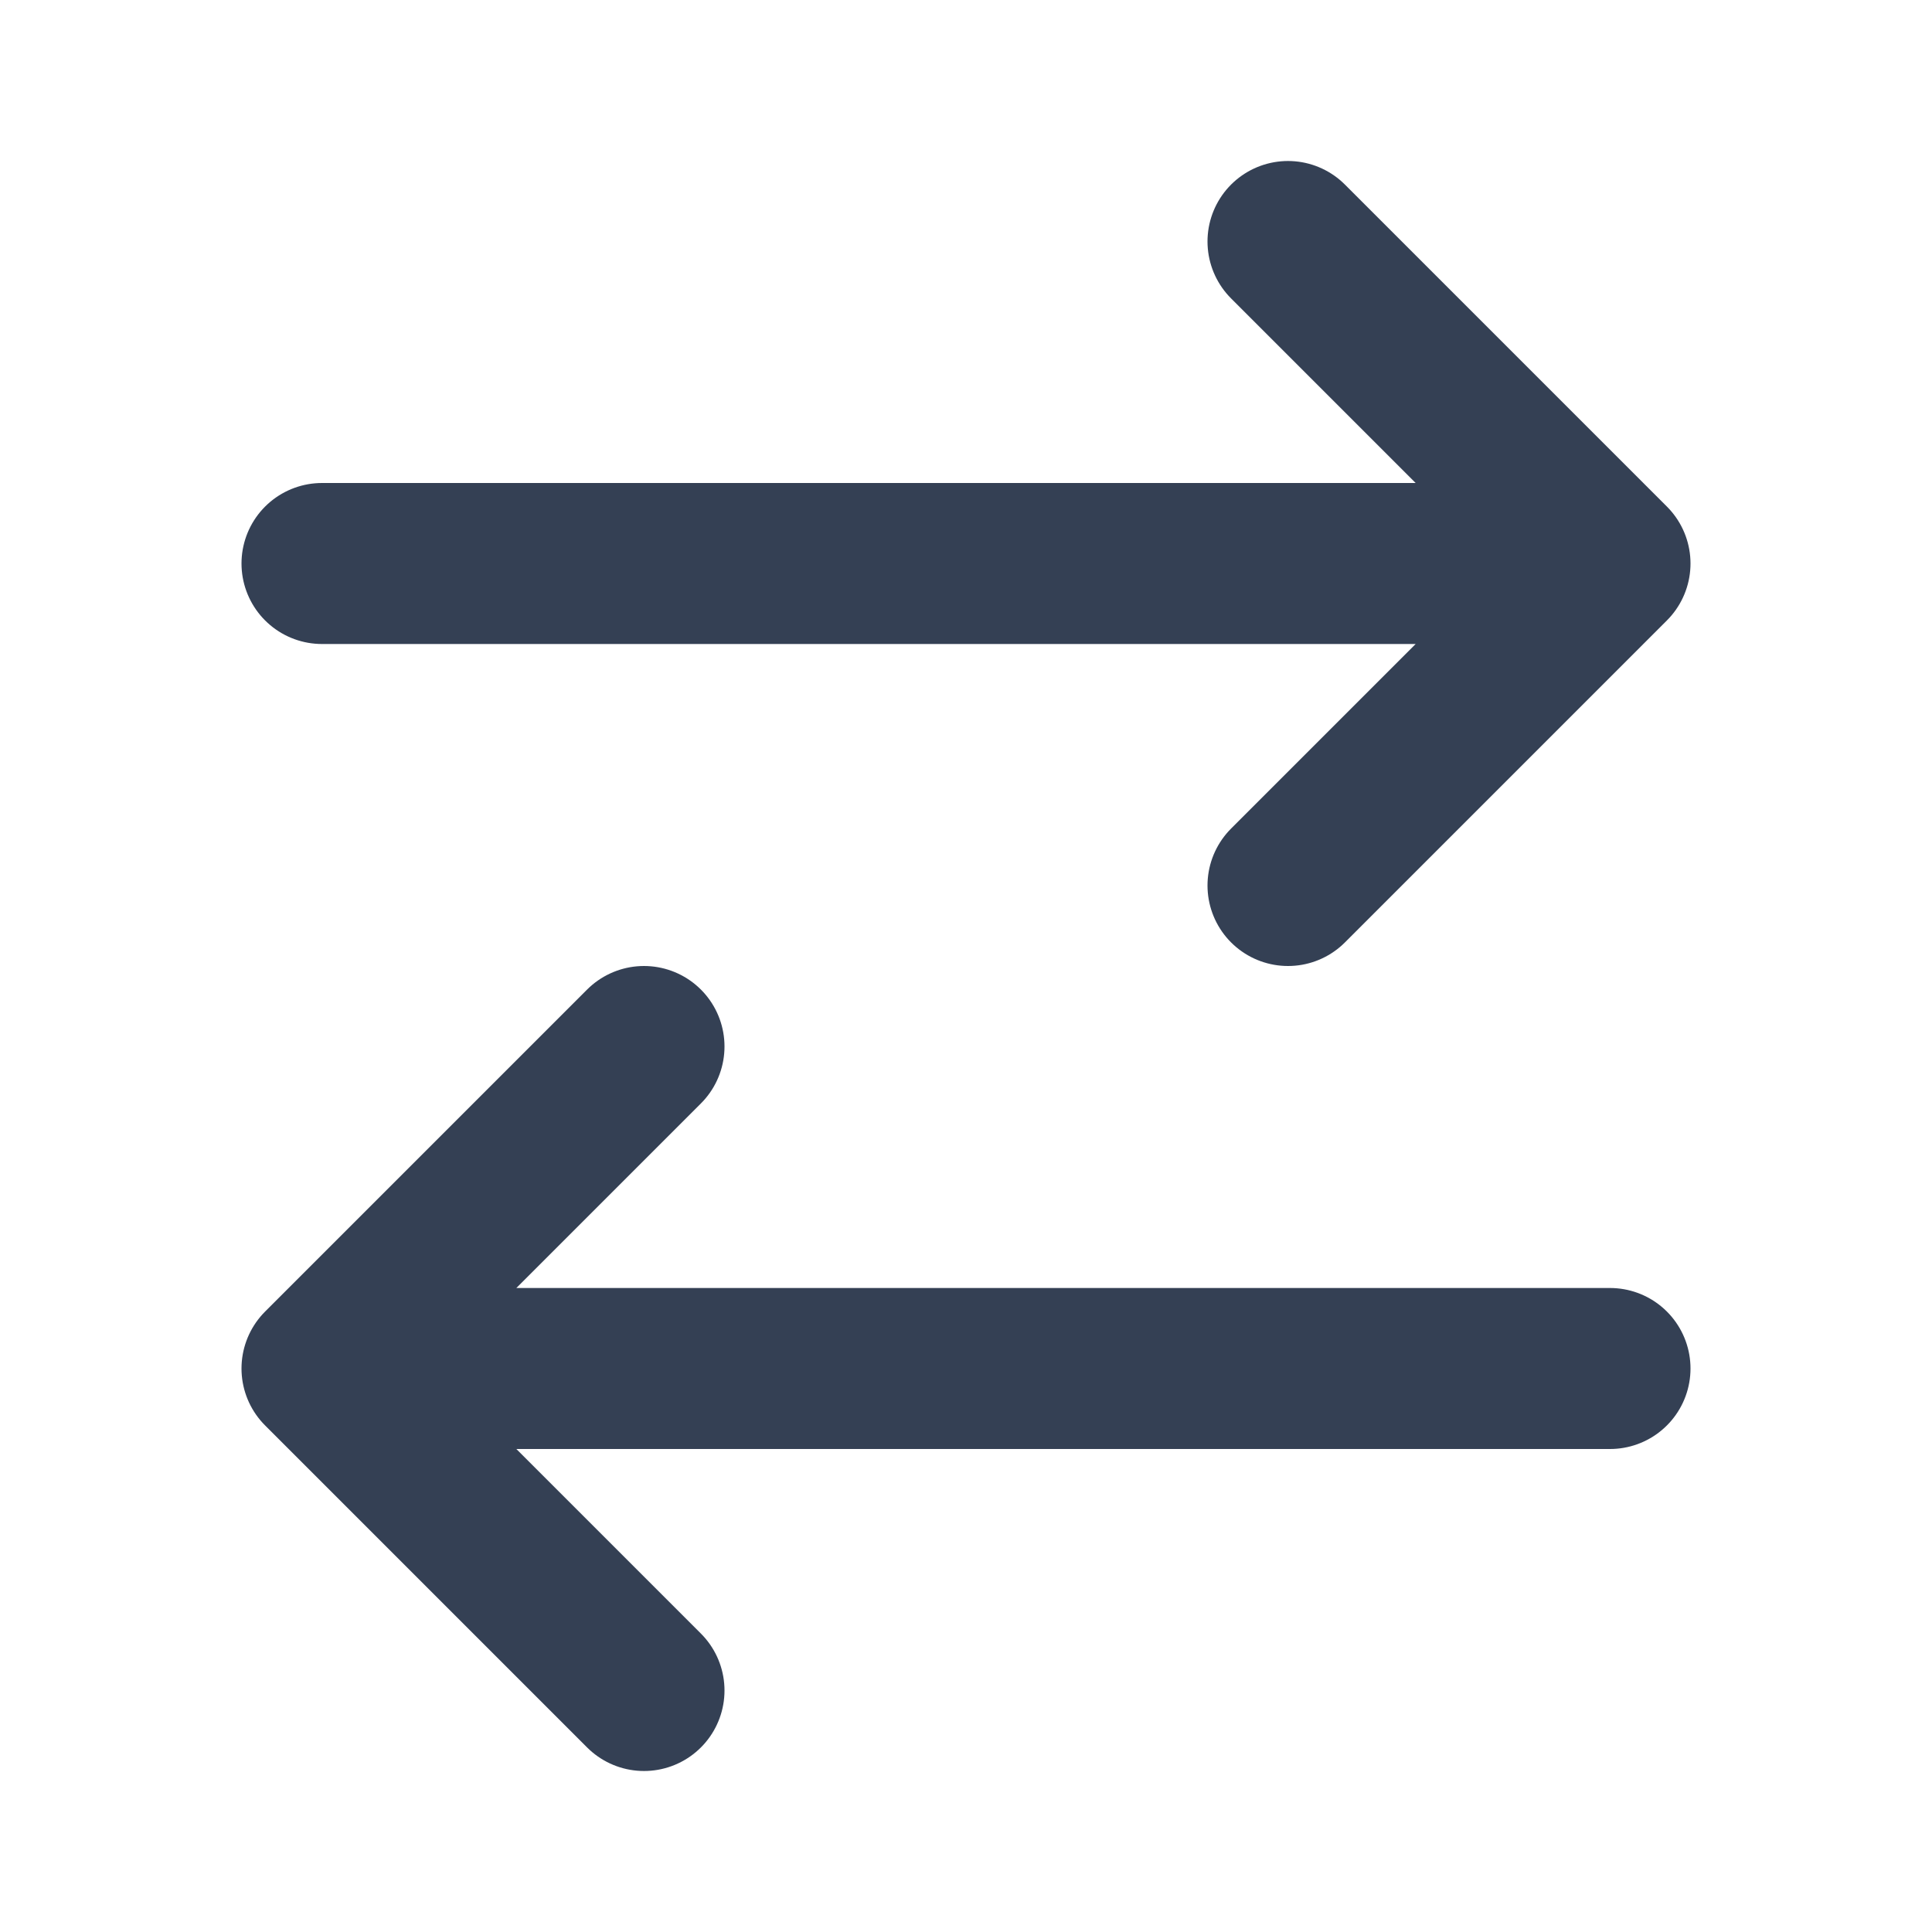 <svg width="24" height="24" viewBox="0 0 24 24" fill="none" xmlns="http://www.w3.org/2000/svg">
<g id="switch-horizontal-01">
<path id="Icon" d="M20 17H4M4 17L8 13M4 17L8 21M4 7H20M20 7L16 3M20 7L16 11" stroke="#344054" stroke-width="2" stroke-linecap="round" stroke-linejoin="round"/>
</g>
</svg>
